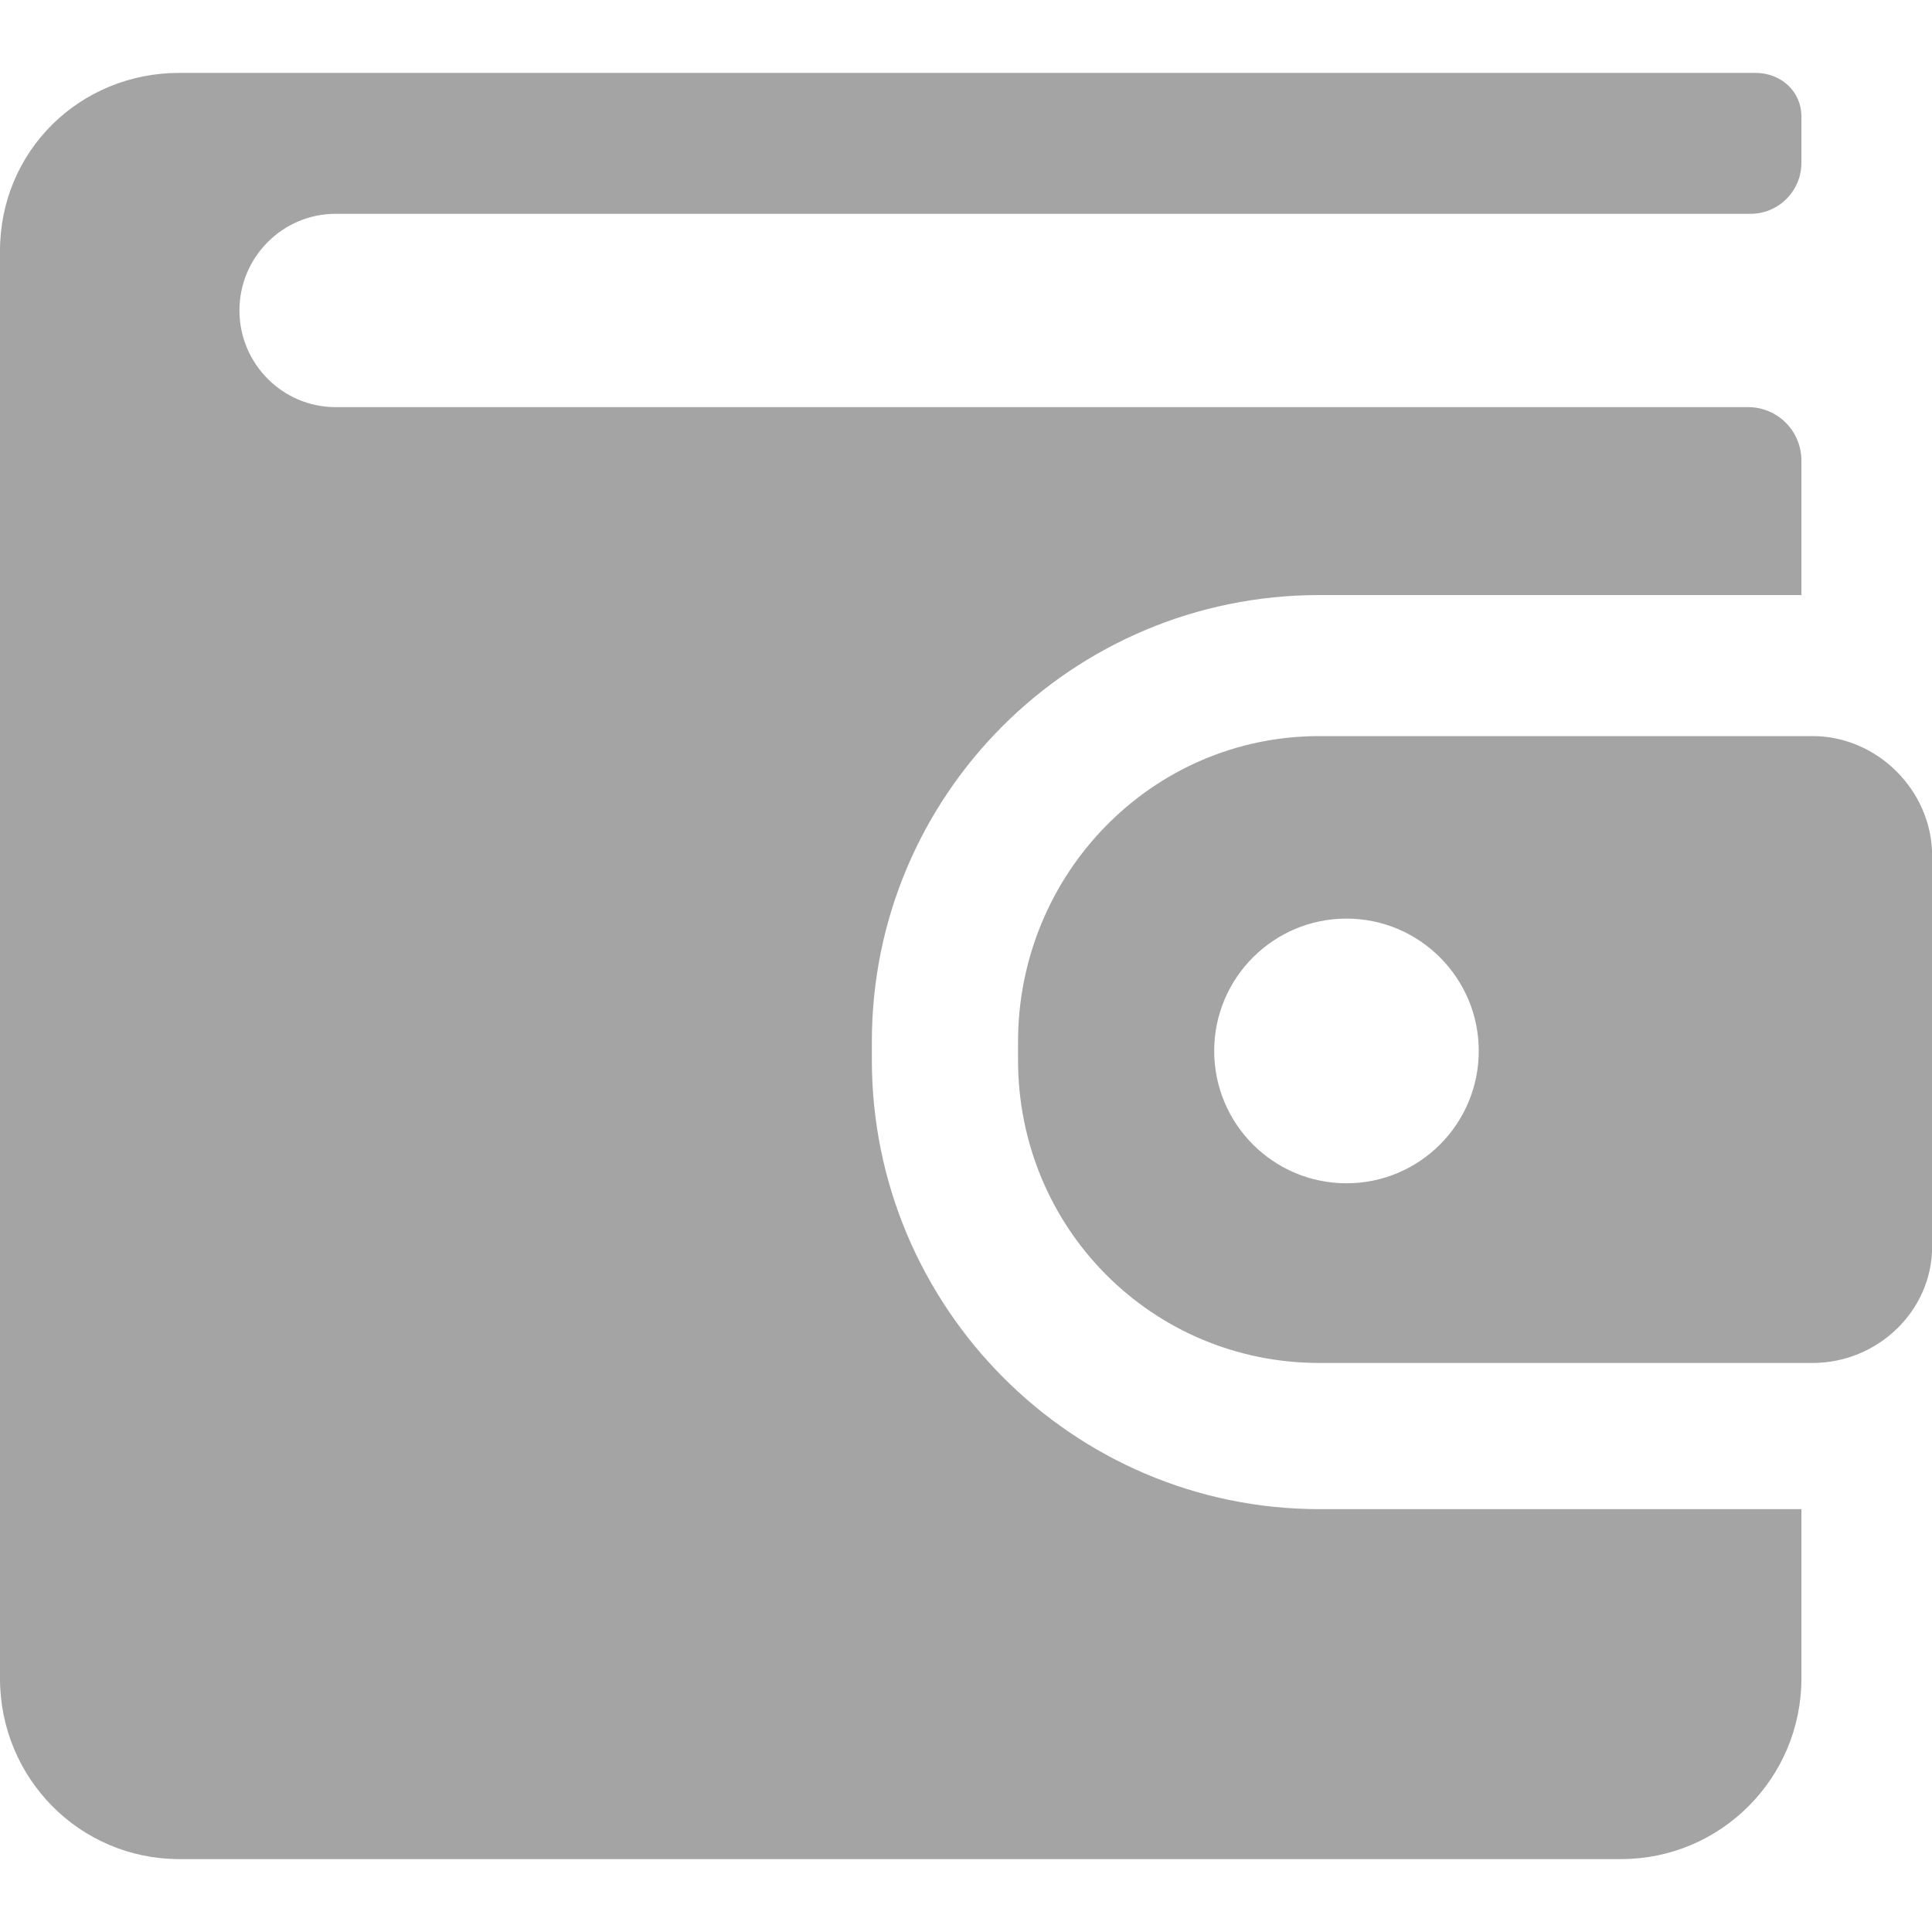 <svg width="15" height="15" viewBox="0 0 15 15" fill="none" xmlns="http://www.w3.org/2000/svg">
<path d="M6.769 8.229V8.088C6.769 6.17 8.325 4.62 10.243 4.62H13.986V3.575C13.986 3.346 13.801 3.161 13.572 3.161H2.606C2.193 3.161 1.859 2.823 1.859 2.41C1.859 1.998 2.193 1.66 2.606 1.66H13.591C13.809 1.66 13.986 1.483 13.986 1.264V0.905C13.986 0.708 13.827 0.566 13.629 0.566H1.392C0.618 0.566 0 1.174 0 1.948V13.032C0 13.805 0.618 14.434 1.392 14.434H12.586C13.36 14.434 13.986 13.805 13.986 13.032V11.717H10.243C8.325 11.716 6.769 10.148 6.769 8.229Z" fill="#A4A4A4"/>
<path d="M14.073 5.715H10.244C8.941 5.715 7.904 6.787 7.904 8.089V8.23C7.904 9.532 8.941 10.582 10.244 10.582H14.073C14.576 10.582 15.001 10.18 15.001 9.678V6.642C15 6.139 14.576 5.715 14.073 5.715ZM10.454 9.187C9.887 9.187 9.427 8.727 9.427 8.159C9.427 7.593 9.887 7.132 10.454 7.132C11.021 7.132 11.481 7.593 11.481 8.159C11.481 8.727 11.021 9.187 10.454 9.187Z" fill="#A4A4A4"/>
</svg>
